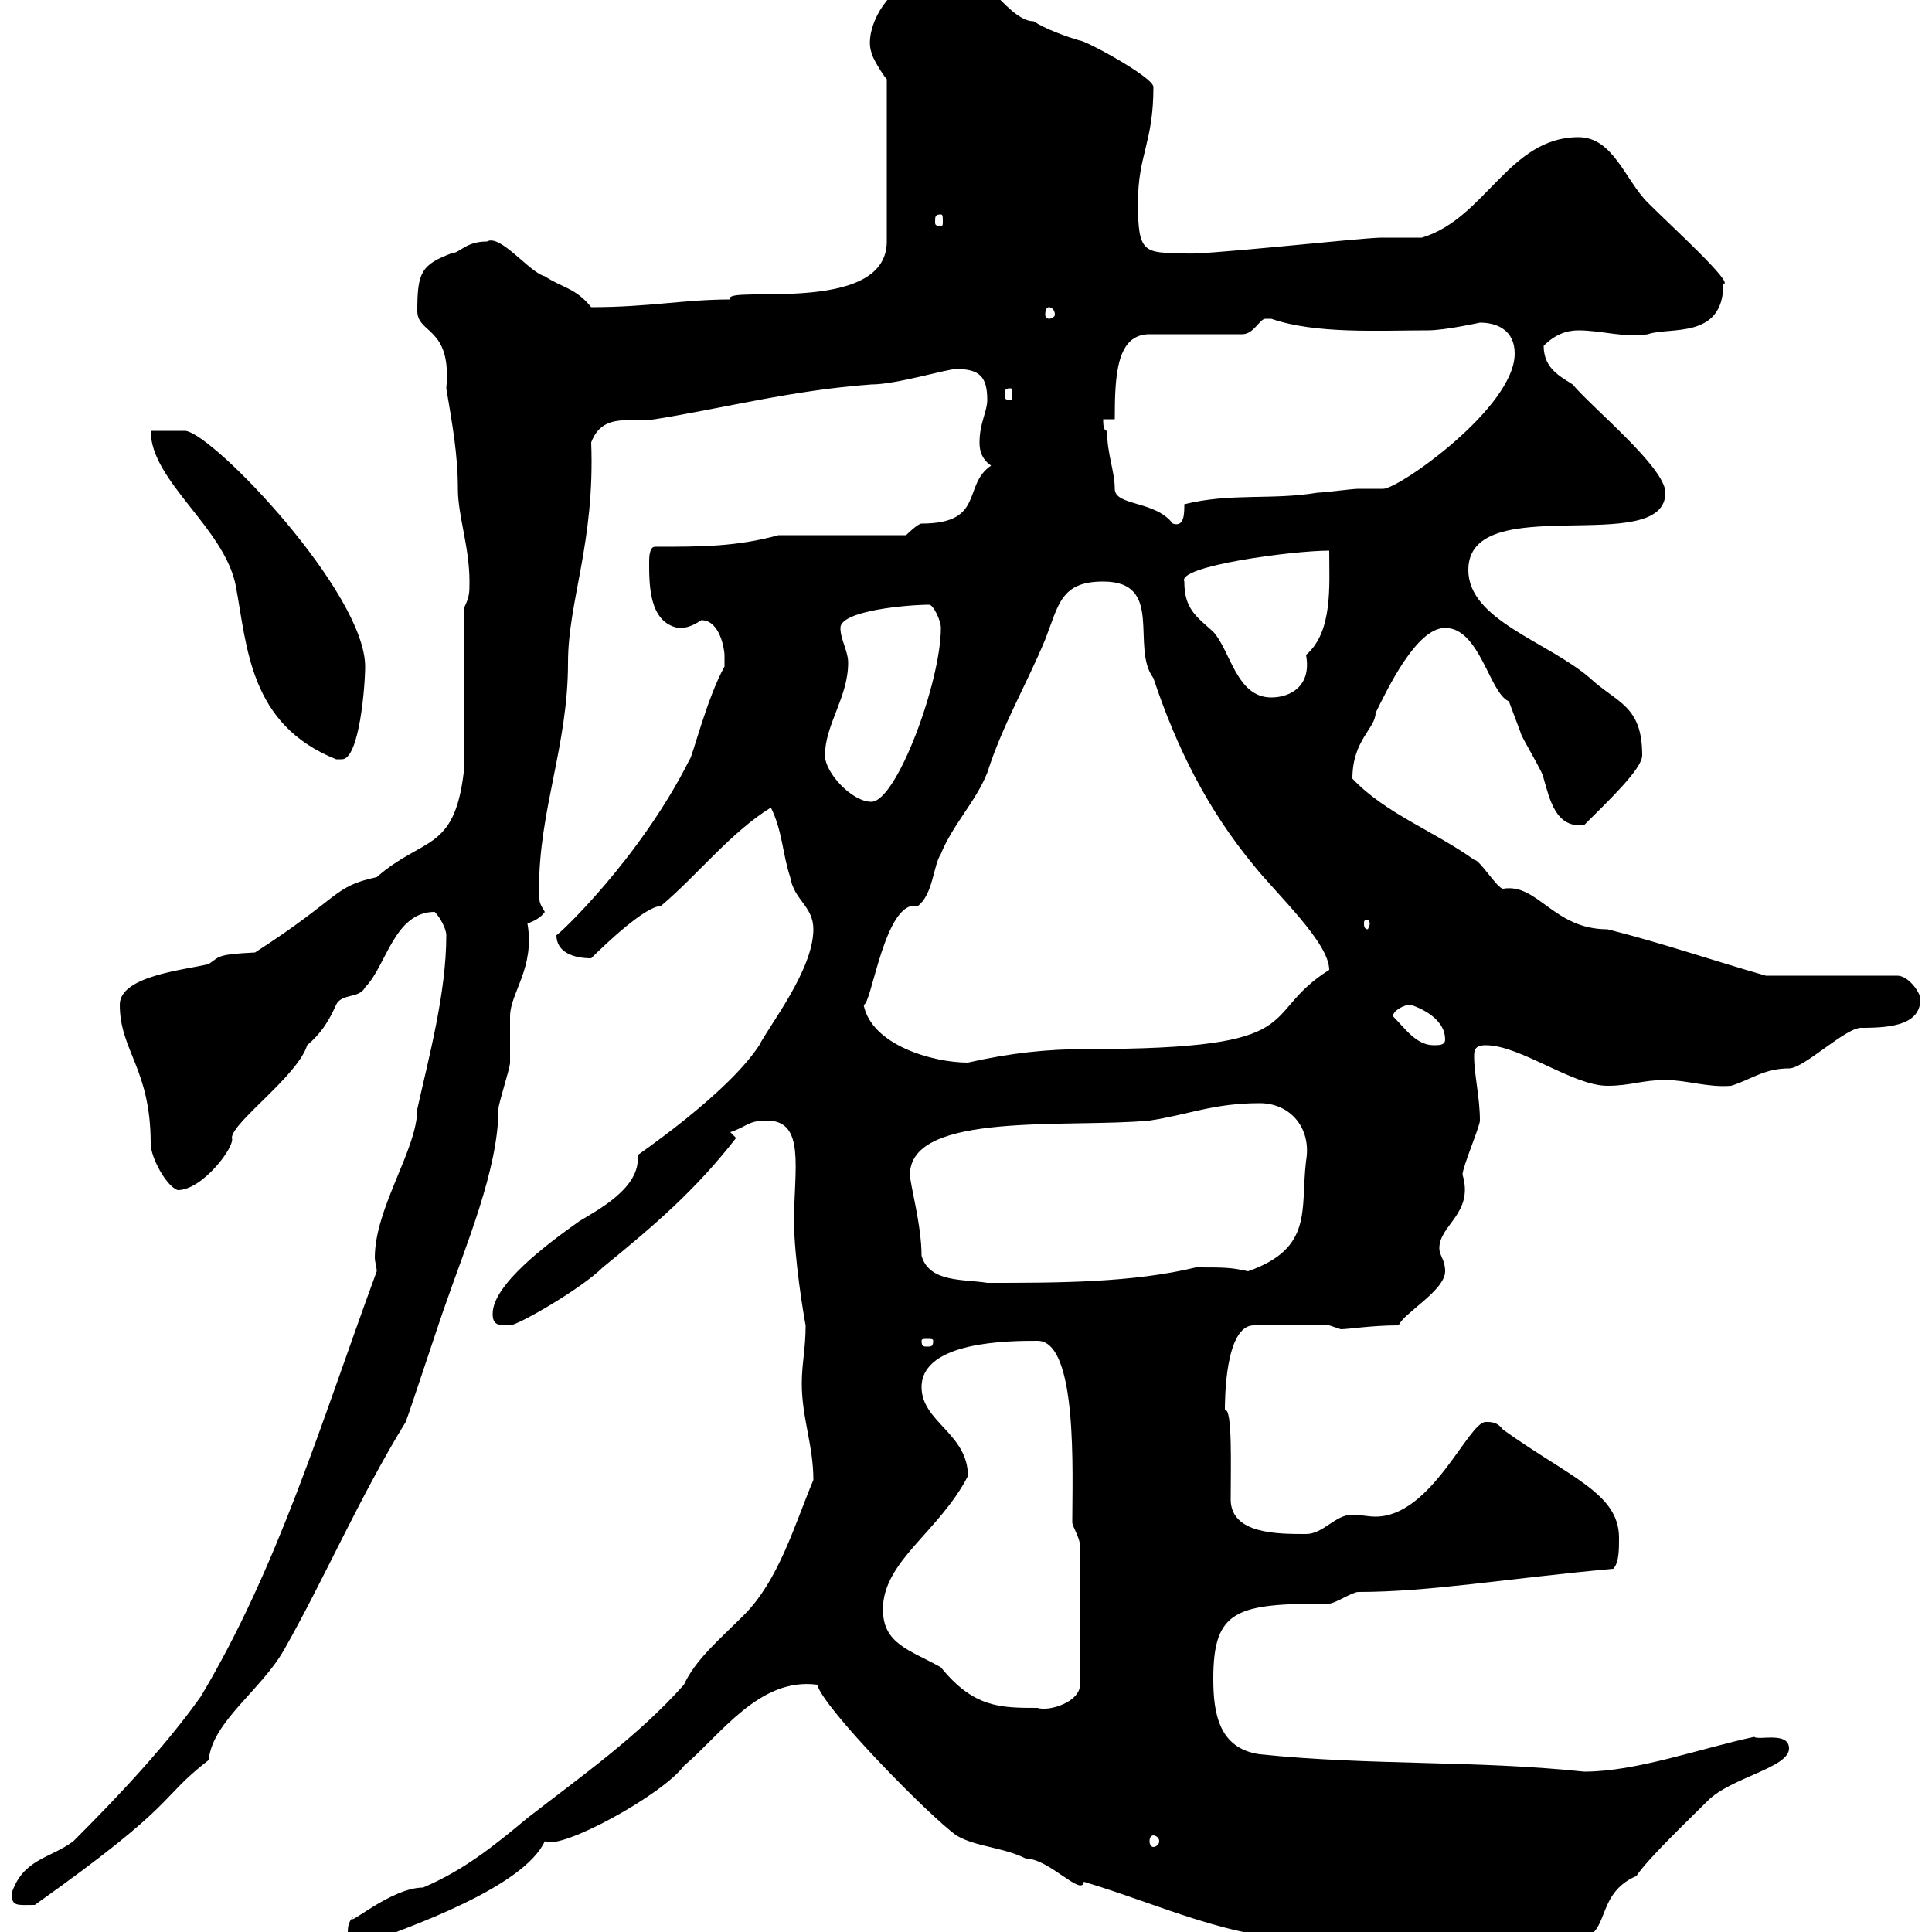 <svg xmlns="http://www.w3.org/2000/svg" xmlns:xlink="http://www.w3.org/1999/xlink" width="300" height="300"><path d="M54 300.30C54 301.50 54 302.70 55.80 302.10C63.30 299.40 81.30 293.10 84.60 285.90C87 287.40 102.90 278.70 106.20 274.20C111.90 269.40 117.90 260.40 126.90 261.60C127.80 265.20 144.30 282 148.50 285C151.50 286.80 155.70 286.80 159.30 288.60C162.90 288.60 168 294.60 168.30 292.20C180.30 295.80 191.10 301.20 203.70 301.20C213.60 301.20 223.80 302.10 230.70 302.10C234.90 302.10 238.50 301.20 244.20 301.20C250.50 301.20 247.20 294.30 254.10 291.30C255.90 288.60 261.90 282.90 265.20 279.60C268.80 276 277.80 274.50 277.80 271.50C277.80 268.80 273 270.30 272.40 269.70C264 271.50 254.10 275.10 246 275.10C228.90 273.30 213 274.20 195.60 272.40C189.30 271.50 188.40 266.10 188.40 260.70C188.40 249.90 192 249 206.40 249C207.30 249 210 247.20 210.90 247.20C222 247.20 234 245.10 250.50 243.60C251.40 242.70 251.40 240.60 251.40 238.80C251.40 231.90 243.90 229.50 233.40 222C232.50 220.80 231.60 220.80 230.70 220.80C228 220.80 222.30 235.50 213.60 235.50C212.40 235.50 211.20 235.20 210 235.20C207.30 235.20 205.50 238.20 202.80 238.20C198.30 238.20 191.10 238.20 191.10 232.80C191.10 228.30 191.40 218.40 190.20 219C190.20 217.50 190.20 205.80 194.70 205.80L206.40 205.80C206.40 205.80 208.20 206.40 208.20 206.40C209.40 206.40 213 205.80 217.20 205.80C217.80 204 224.40 200.40 224.40 197.40C224.40 195.60 223.50 195 223.50 193.80C223.50 190.20 228.90 188.40 227.10 182.40C227.10 181.20 229.80 174.90 229.80 174C229.80 170.40 228.90 166.80 228.90 164.10C228.90 163.20 228.90 162.30 230.70 162.30C236.10 162.30 244.20 168.60 249.60 168.60C253.20 168.60 255 167.70 258.60 167.70C261.90 167.70 265.20 168.90 268.80 168.60C271.80 167.70 273.90 165.90 277.80 165.90C280.20 165.90 286.80 159.30 289.20 159.60C294 159.60 298.20 159 298.20 155.10C298.20 154.20 296.40 151.50 294.60 151.50L274.20 151.50C265.80 149.10 258 146.40 249.60 144.30C241.20 144.30 238.80 137.10 233.40 138C232.50 138 229.80 133.50 228.90 133.50C222.60 129 215.10 126.30 210 120.90C210 114.90 213.60 113.10 213.60 110.70C215.40 107.10 219.90 97.50 224.40 97.50C229.80 97.50 231.30 107.70 234.30 108.90C234.30 108.90 236.10 113.70 236.10 113.70C236.10 114.30 239.70 120 239.70 120.90C240.60 123.90 241.50 128.70 246 128.10C249.60 124.50 255 119.40 255 117.30C255 109.50 251.10 109.20 246.90 105.30C240.30 99.60 228 96.30 228 88.50C228 75.90 258.60 86.70 258.60 76.50C258.60 72.60 247.20 63.30 244.20 59.70C242.40 58.50 239.70 57.30 239.70 53.70C241.50 51.90 243.30 51.30 245.10 51.30C248.70 51.30 252.30 52.50 255.90 51.90C259.20 50.70 267.60 52.80 267.60 44.10C269.40 44.10 259.50 35.10 255.90 31.50C252.30 27.90 250.50 21.30 245.10 21.30C234.30 21.30 230.70 33.90 220.80 36.90C219.90 36.90 215.40 36.90 214.50 36.90C211.50 36.90 184.50 39.90 183.90 39.30C177.60 39.30 176.70 39.30 176.70 31.50C176.70 24 179.10 22.20 179.10 13.50C179.10 12 168.60 6.30 167.70 6.30C165.60 5.70 162.30 4.50 160.50 3.30C157.20 3.30 153.90-2.70 153.30-0.90C153-1.20 141.60-2.10 141.30-2.10C138-2.10 134.10 4.50 135.30 8.10C135.30 8.70 137.10 11.70 137.70 12.30L137.70 37.50C137.70 49.20 111.90 44.10 113.40 46.50C106.20 46.50 100.80 47.70 91.80 47.70C89.40 44.70 87.30 44.70 84.60 42.90C82.20 42.30 77.70 36.30 75.60 37.50C72.30 37.50 71.40 39.30 70.20 39.30C65.40 41.10 64.80 42.30 64.80 48.30C64.80 51.90 70.20 50.70 69.30 60.30C70.20 65.70 71.10 70.50 71.10 75.90C71.10 80.10 72.90 84.90 72.90 90.30C72.90 92.10 72.90 92.70 72 94.50L72 120C70.50 132.30 65.70 129.90 58.50 136.20C51.60 137.70 53.10 139.20 39.60 147.90C33.60 148.20 34.20 148.50 32.40 149.70C28.80 150.60 18.60 151.50 18.60 156C18.60 163.20 23.40 165.90 23.40 177.60C23.40 179.70 25.80 184.20 27.60 184.80C31.50 184.80 36.60 177.90 36 176.70C36 174.30 46.20 167.10 47.70 162.30C49.80 160.50 51 158.70 52.20 156C53.10 154.20 55.80 155.10 56.70 153.30C60 150 61.20 141.60 67.50 141.60C68.40 142.50 69.30 144.30 69.30 145.20C69.30 154.20 66.60 164.10 64.80 172.20C64.80 178.50 58.20 187.50 58.20 195.30C58.20 195.90 58.50 196.80 58.50 197.40C49.80 221.10 43.20 243.30 31.20 263.40C26.10 270.60 19.20 278.10 11.40 285.90C7.80 288.60 3.60 288.60 1.80 294C1.80 296.10 2.70 295.80 5.40 295.80C28.20 279.60 24.30 279.60 32.40 273.30C33 267.30 40.50 262.50 44.10 256.20C50.40 245.10 55.80 232.50 63 220.80C63.90 218.40 68.40 204.60 69.30 202.20C72.30 193.50 77.40 181.50 77.40 172.20C77.40 171.30 79.20 165.90 79.20 165C79.20 164.10 79.20 158.70 79.20 157.80C79.20 154.20 83.10 150.30 81.90 143.40C82.80 143.10 84 142.50 84.60 141.60C83.70 140.10 83.70 140.10 83.70 138C83.70 125.70 88.20 115.80 88.20 102.90C88.20 93.30 92.40 84.30 91.80 68.70C93.60 63.90 98.10 65.70 101.70 65.10C112.80 63.30 123 60.60 135.30 59.70C139.20 59.70 147 57.30 148.50 57.30C152.10 57.30 153.30 58.50 153.30 62.10C153.30 63.90 152.10 65.70 152.10 68.70C152.10 69.30 152.10 71.10 153.90 72.30C149.40 75.30 153 81.30 143.10 81.30C142.50 81.30 140.70 83.10 140.70 83.10L120.90 83.10C114.30 84.90 108.90 84.90 101.70 84.90C100.80 84.90 100.80 86.70 100.80 87.30C100.80 90.90 100.80 96.60 105.30 97.50C106.20 97.50 107.10 97.50 108.90 96.30C111.90 96.30 112.50 101.10 112.50 101.70C112.50 101.70 112.50 103.50 112.50 103.50C109.80 108.30 107.40 117.90 107.10 117.90C99.30 133.50 86.40 145.50 86.40 145.20C86.40 147.90 89.10 148.80 91.80 148.80C93.90 146.70 100.20 140.70 102.60 140.70C108.30 135.90 113.40 129.30 119.70 125.40C121.50 129 121.50 132.60 122.70 136.20C123.30 139.80 126.30 140.70 126.30 144.30C126.30 150.60 119.40 159.30 117.90 162.30C112.80 170.10 98.40 179.70 99 179.40C99.60 184.50 92.40 188.10 90 189.60C84.90 193.20 76.50 199.50 76.50 204C76.50 205.80 77.40 205.80 79.20 205.80C80.40 205.80 90.30 200.10 93.60 196.80C101.70 190.20 108 184.80 114.30 176.70L113.40 175.80C116.10 174.90 116.10 174 119.10 174C125.10 174 123.30 181.50 123.30 189.60C123.30 195.30 124.80 204.30 125.10 205.80C125.10 209.40 124.50 211.80 124.50 214.80C124.50 220.20 126.30 224.40 126.30 229.80C123.30 237 120.90 245.40 115.50 250.80C111.60 254.70 108 257.70 106.20 261.60C99 269.70 90 276 81.90 282.30C76.50 286.80 72 290.40 65.70 293.10C60.60 293.10 53.40 299.70 54.90 297.60C54 298.50 54 299.40 54 300.30ZM179.10 285C179.40 285 180 285.30 180 285.90C180 286.50 179.40 286.80 179.10 286.80C178.80 286.80 178.50 286.50 178.50 285.90C178.50 285.30 178.80 285 179.10 285ZM137.10 249.90C137.10 242.40 145.80 237.90 150.30 229.20C150.30 222.60 143.10 220.80 143.10 215.40C143.10 208.20 156.90 208.20 161.10 208.20C167.40 208.20 166.50 228.90 166.50 236.40C166.50 237 167.70 238.80 167.70 240L167.70 261.60C167.70 264.30 162.90 265.80 161.10 265.20C155.40 265.20 151.20 265.20 146.10 258.90C141.30 256.20 137.10 255.30 137.10 249.90ZM144.90 208.20C144.90 209.10 144.60 209.10 144 209.10C143.40 209.10 143.10 209.10 143.10 208.20C143.10 207.90 143.40 207.90 144 207.90C144.60 207.90 144.90 207.90 144.90 208.20ZM141.30 182.40C141.30 172.50 165.90 175.20 178.50 174C184.50 173.10 188.40 171.30 195.60 171.30C200.40 171.30 203.70 175.20 202.80 180.30C201.90 187.80 204 193.80 193.80 197.40C191.10 196.80 190.20 196.80 185.70 196.80C175.80 199.20 164.10 199.20 153.30 199.20C149.70 198.60 144.30 199.20 143.10 195C143.10 190.20 141.30 183.90 141.30 182.40ZM134.10 156C135.30 156.30 137.40 139.50 142.50 140.70C144.90 138.90 144.90 134.40 146.10 132.60C147.90 128.10 151.50 124.50 153.30 120C155.70 112.50 159.30 106.50 162.30 99.30C164.40 93.90 164.70 90.30 171.30 90.30C180.90 90.30 175.50 100.50 179.10 105.30C182.70 116.10 187.50 125.70 194.70 134.40C198.30 138.90 206.40 146.40 206.40 150.60C195 157.80 204.30 162.90 168.60 162.90C162.60 162.90 156.90 163.50 150.30 165C144.90 165 135.30 162.30 134.10 156ZM216.30 157.80C216.30 156.90 218.10 156 219 156C221.70 156.90 224.40 158.70 224.40 161.40C224.40 162.30 223.50 162.30 222.60 162.30C219.90 162.30 218.10 159.60 216.30 157.80ZM212.70 143.40C212.70 143.70 212.40 144.30 212.40 144.30C211.80 144.30 211.80 143.70 211.80 143.40C211.80 143.10 211.80 142.80 212.40 142.80C212.40 142.80 212.70 143.10 212.70 143.40ZM128.10 117.30C128.10 112.50 131.70 108.30 131.70 102.90C131.70 101.10 130.50 99.30 130.50 97.50C130.50 94.80 141 93.90 144.30 93.90C144.90 93.90 146.10 96.30 146.10 97.50C146.10 105.90 139.20 124.50 135.30 124.50C132.30 124.50 128.10 120 128.10 117.30ZM23.40 66.90C23.40 74.70 34.80 81.90 36.60 90.90C38.40 100.50 38.70 112.50 52.20 117.90C52.20 117.90 52.20 117.90 53.10 117.90C55.80 117.90 56.70 106.50 56.70 103.50C56.70 92.10 33.30 67.50 28.80 66.90C27.60 66.90 24 66.90 23.40 66.90ZM183.90 90.30C182.70 87.90 200.70 85.50 206.40 85.50C206.40 90.90 207 98.10 202.80 101.70C203.70 106.50 200.40 108.30 197.40 108.30C192 108.30 191.10 101.10 188.40 98.10C185.70 95.70 183.90 94.50 183.90 90.30ZM171.90 66.90C171.30 66.90 171.30 65.70 171.30 65.10L173.10 65.10C173.10 58.20 173.40 51.90 178.50 51.90C180.30 51.90 191.10 51.90 192.90 51.90C194.70 51.90 195.60 49.50 196.50 49.50C197.40 49.50 197.40 49.50 197.40 49.50C204.30 51.90 214.20 51.30 221.70 51.30C224.40 51.30 229.80 50.10 229.80 50.10C232.50 50.10 235.20 51.30 235.20 54.90C235.20 63.30 217.20 75.90 214.80 75.90C213.60 75.90 212.70 75.90 210.90 75.90C210 75.90 205.50 76.50 204.60 76.50C197.40 77.70 191.10 76.50 183.90 78.30C183.90 79.80 183.90 81.90 182.10 81.30C179.40 77.70 173.10 78.60 173.10 75.90C173.10 73.20 171.90 70.50 171.90 66.90ZM156.90 60.30C157.20 60.30 157.20 60.60 157.20 61.50C157.20 61.80 157.20 62.10 156.90 62.10C156 62.10 156 61.80 156 61.50C156 60.60 156 60.30 156.90 60.30ZM162.90 47.70C163.20 47.70 163.80 48 163.80 48.90C163.80 49.20 163.20 49.50 162.90 49.50C162.60 49.50 162.30 49.20 162.30 48.90C162.30 48 162.60 47.70 162.90 47.70ZM146.10 33.30C146.40 33.30 146.40 33.60 146.40 34.50C146.40 34.80 146.40 35.10 146.10 35.10C145.20 35.10 145.20 34.80 145.20 34.50C145.20 33.60 145.20 33.30 146.10 33.30Z"/></svg>